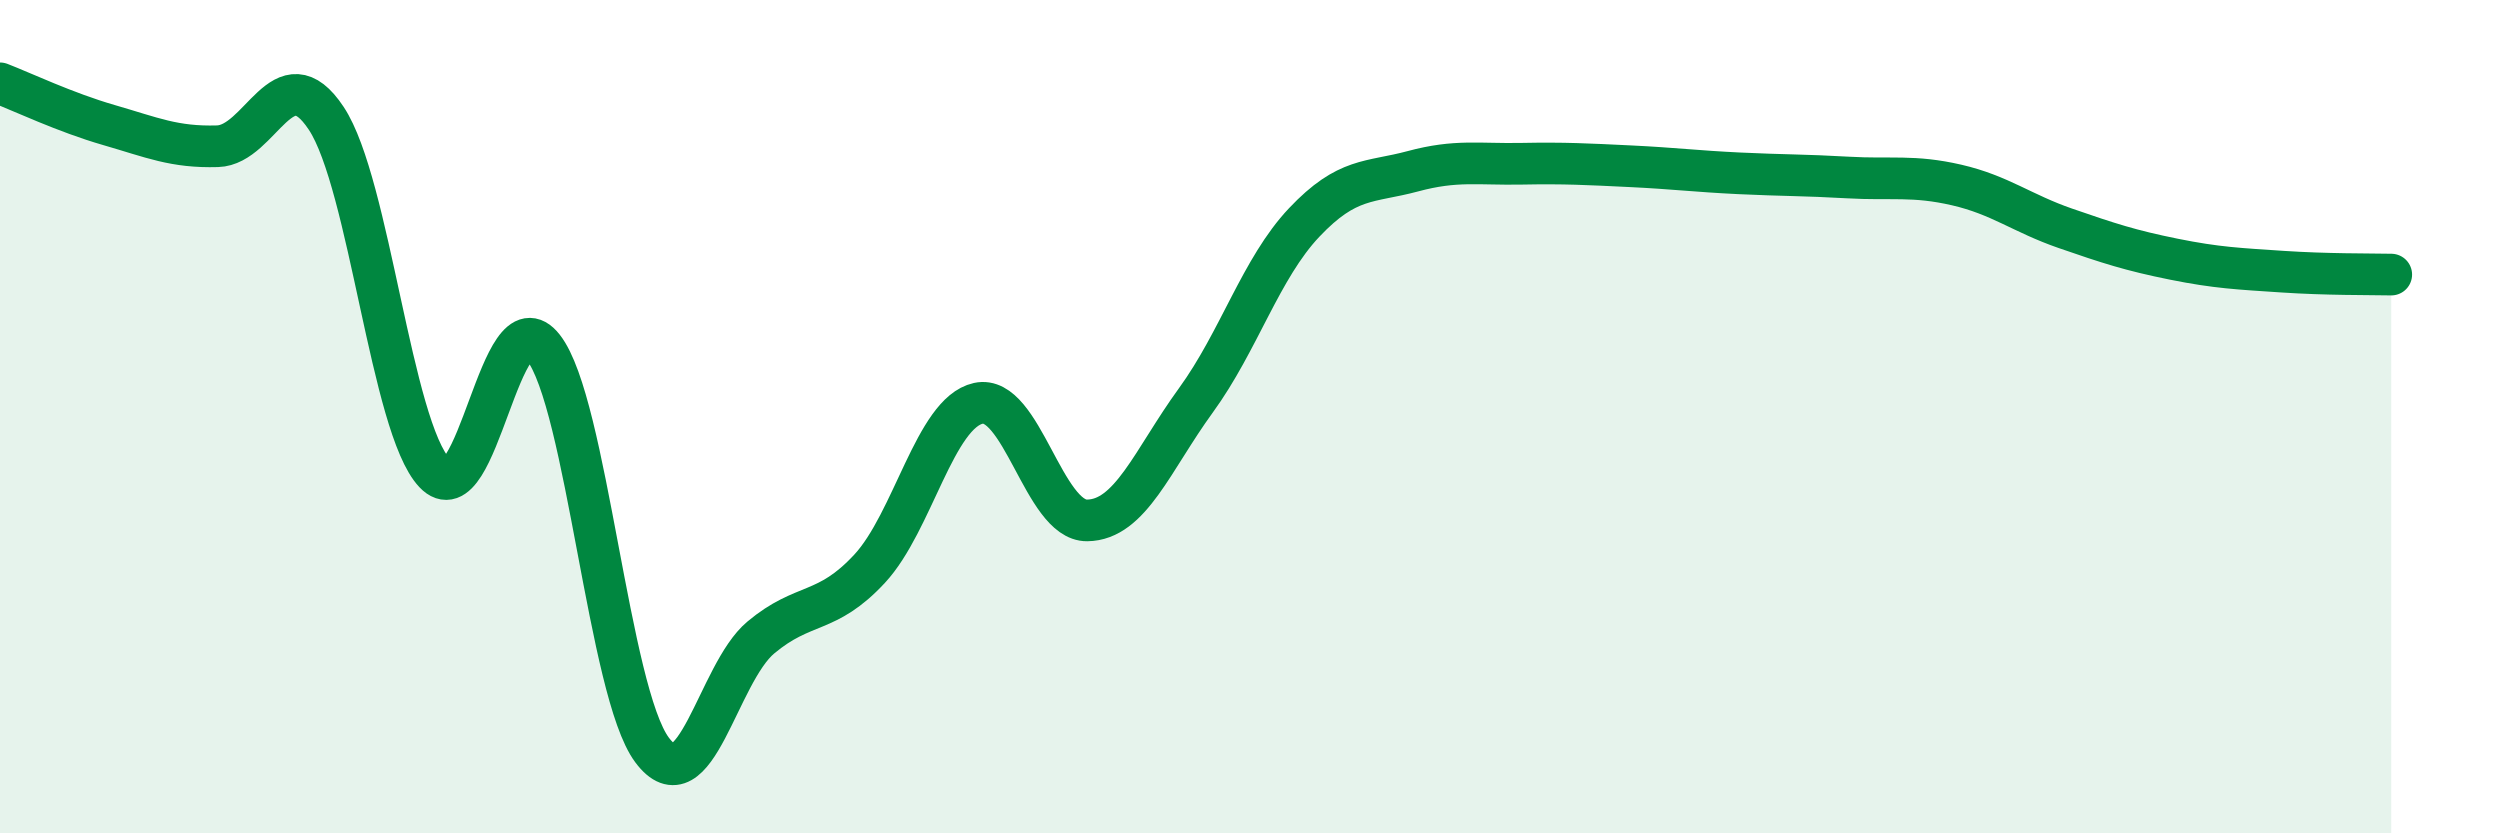 
    <svg width="60" height="20" viewBox="0 0 60 20" xmlns="http://www.w3.org/2000/svg">
      <path
        d="M 0,2 C 0.52,2.2 1.57,2.7 2.61,3 C 3.65,3.3 4.18,3.54 5.22,3.51 C 6.26,3.48 6.79,1.27 7.83,2.84 C 8.87,4.41 9.39,10.25 10.43,11.35 C 11.47,12.45 12,7.01 13.04,8.34 C 14.08,9.67 14.61,16.61 15.65,18 C 16.69,19.39 17.22,16.17 18.26,15.3 C 19.3,14.43 19.83,14.77 20.87,13.65 C 21.91,12.53 22.44,9.91 23.48,9.68 C 24.52,9.45 25.05,12.5 26.09,12.49 C 27.13,12.48 27.66,11.04 28.7,9.61 C 29.74,8.18 30.26,6.44 31.3,5.34 C 32.34,4.24 32.87,4.39 33.91,4.11 C 34.95,3.83 35.48,3.95 36.52,3.93 C 37.56,3.91 38.09,3.94 39.13,3.99 C 40.17,4.04 40.7,4.11 41.74,4.16 C 42.78,4.21 43.31,4.2 44.35,4.26 C 45.39,4.32 45.92,4.2 46.96,4.44 C 48,4.68 48.53,5.12 49.57,5.48 C 50.61,5.84 51.13,6.01 52.17,6.22 C 53.21,6.43 53.74,6.45 54.78,6.52 C 55.82,6.59 56.87,6.58 57.39,6.59L57.39 20L0 20Z"
        fill="#008740"
        opacity="0.1"
        stroke-linecap="round"
        stroke-linejoin="round"
      />
      <path
        d="M 0,2 C 0.52,2.2 1.57,2.7 2.61,3 C 3.65,3.3 4.18,3.54 5.22,3.51 C 6.26,3.48 6.79,1.27 7.83,2.84 C 8.87,4.41 9.39,10.25 10.43,11.35 C 11.47,12.45 12,7.01 13.04,8.34 C 14.08,9.67 14.61,16.61 15.65,18 C 16.69,19.39 17.22,16.17 18.26,15.3 C 19.3,14.43 19.83,14.77 20.87,13.65 C 21.91,12.53 22.44,9.91 23.48,9.68 C 24.52,9.45 25.05,12.5 26.09,12.49 C 27.13,12.48 27.66,11.04 28.7,9.61 C 29.74,8.18 30.26,6.44 31.3,5.34 C 32.34,4.24 32.87,4.39 33.91,4.11 C 34.95,3.83 35.48,3.95 36.52,3.93 C 37.56,3.91 38.09,3.94 39.13,3.99 C 40.17,4.04 40.7,4.11 41.74,4.16 C 42.78,4.21 43.31,4.2 44.35,4.26 C 45.39,4.32 45.92,4.2 46.96,4.44 C 48,4.68 48.53,5.12 49.57,5.48 C 50.61,5.84 51.13,6.01 52.17,6.22 C 53.21,6.43 53.74,6.45 54.78,6.52 C 55.82,6.59 56.87,6.58 57.39,6.59"
        stroke="#008740"
        stroke-width="1"
        fill="none"
        stroke-linecap="round"
        stroke-linejoin="round"
      />
    </svg>
  